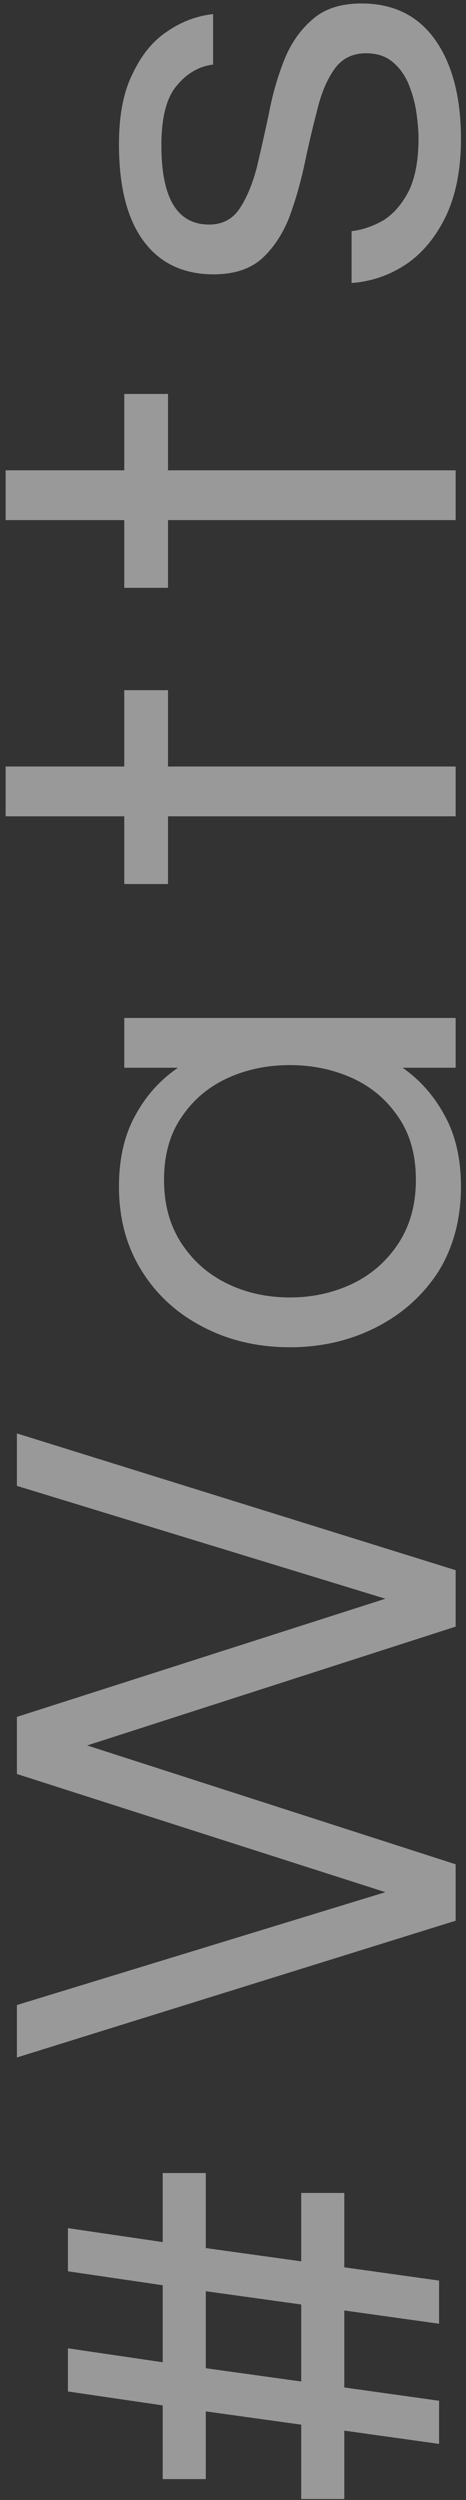 <svg width="45" height="241" viewBox="0 0 45 241" fill="none" xmlns="http://www.w3.org/2000/svg">
<rect x="0" y="0" width="45" height="241" fill="#333333" stroke="none"/>
<path opacity="0.5" d="M42.4 235.595L33.248 234.315L33.248 240.907L29.088 240.907L29.088 233.739L19.872 232.459L19.872 238.987L15.712 238.987L15.712 231.883L6.56 230.539L6.56 226.379L15.712 227.723L15.712 220.299L6.56 218.955L6.56 214.795L15.712 216.139L15.712 209.483L19.872 209.483L19.872 216.715L29.088 217.995L29.088 211.403L33.248 211.403L33.248 218.571L42.4 219.851L42.4 224.011L33.248 222.731L33.248 230.155L42.4 231.435L42.4 235.595ZM29.088 229.579L29.088 222.155L19.872 220.875L19.872 228.299L29.088 229.579ZM44 185.159L1.632 198.343L1.632 193.287L37.216 182.407L1.632 171.015L1.632 165.511L37.216 154.119L1.632 143.239L1.632 138.183L44 151.367L44 156.807L8.416 168.263L44 179.719L44 185.159ZM44.512 114.388C44.512 117.503 43.787 120.233 42.336 122.58C40.843 124.884 38.837 126.676 36.32 127.956C33.803 129.236 31.029 129.876 28 129.876C24.928 129.876 22.155 129.236 19.68 127.956C17.163 126.676 15.179 124.884 13.728 122.58C12.235 120.233 11.488 117.503 11.488 114.388C11.488 111.743 12 109.481 13.024 107.604C14.048 105.684 15.435 104.127 17.184 102.932L12 102.932L12 98.132L44 98.132L44 102.932L38.88 102.932C40.587 104.127 41.952 105.684 42.976 107.604C44 109.481 44.512 111.743 44.512 114.388ZM40.16 113.748C40.16 111.359 39.605 109.353 38.496 107.732C37.387 106.068 35.915 104.809 34.08 103.956C32.203 103.103 30.176 102.676 28 102.676C25.781 102.676 23.755 103.103 21.92 103.956C20.085 104.809 18.613 106.068 17.504 107.732C16.395 109.353 15.84 111.359 15.84 113.748C15.84 116.095 16.395 118.121 17.504 119.828C18.613 121.535 20.085 122.836 21.92 123.732C23.755 124.628 25.781 125.076 28 125.076C30.176 125.076 32.203 124.628 34.08 123.732C35.915 122.836 37.387 121.535 38.496 119.828C39.605 118.121 40.16 116.095 40.16 113.748ZM44 78.693L16.224 78.693L16.224 85.221L12 85.221L12 78.693L0.544 78.693L0.544 73.893L12 73.893L12 66.533L16.224 66.533L16.224 73.893L44 73.893L44 78.693ZM44 50.138L16.224 50.138L16.224 56.666L12 56.666L12 50.138L0.544 50.138L0.544 45.338L12 45.338L12 37.978L16.224 37.978L16.224 45.338L44 45.338L44 50.138ZM44.512 13.391C44.512 16.335 44.021 18.831 43.04 20.879C42.059 22.885 40.779 24.421 39.2 25.487C37.579 26.554 35.829 27.151 33.952 27.279L33.952 22.287C35.019 22.159 36.064 21.797 37.088 21.199C38.069 20.559 38.88 19.599 39.52 18.319C40.117 17.039 40.416 15.375 40.416 13.327C40.416 12.687 40.352 11.898 40.224 10.959C40.096 10.021 39.861 9.125 39.52 8.271C39.179 7.375 38.667 6.629 37.984 6.031C37.301 5.434 36.427 5.135 35.36 5.135C34.037 5.135 33.013 5.647 32.288 6.671C31.563 7.695 31.008 9.018 30.624 10.639C30.197 12.261 29.792 13.989 29.408 15.823C29.024 17.615 28.533 19.322 27.936 20.943C27.296 22.565 26.421 23.887 25.312 24.911C24.16 25.935 22.603 26.447 20.64 26.447C17.739 26.447 15.499 25.402 13.92 23.311C12.299 21.178 11.488 18.042 11.488 13.903C11.488 11.087 11.936 8.805 12.832 7.055C13.685 5.263 14.795 3.919 16.16 3.023C17.525 2.085 18.997 1.53 20.576 1.359L20.576 6.223C19.211 6.394 18.037 7.077 17.056 8.271C16.075 9.423 15.584 11.343 15.584 14.031C15.584 19.109 17.12 21.647 20.192 21.647C21.472 21.647 22.453 21.135 23.136 20.111C23.819 19.087 24.373 17.765 24.8 16.143C25.184 14.522 25.568 12.815 25.952 11.023C26.293 9.189 26.784 7.461 27.424 5.839C28.064 4.218 28.981 2.895 30.176 1.871C31.328 0.847 32.907 0.335 34.912 0.335C38.027 0.335 40.416 1.53 42.08 3.919C43.701 6.266 44.512 9.423 44.512 13.391Z" fill="white"/>
</svg>
